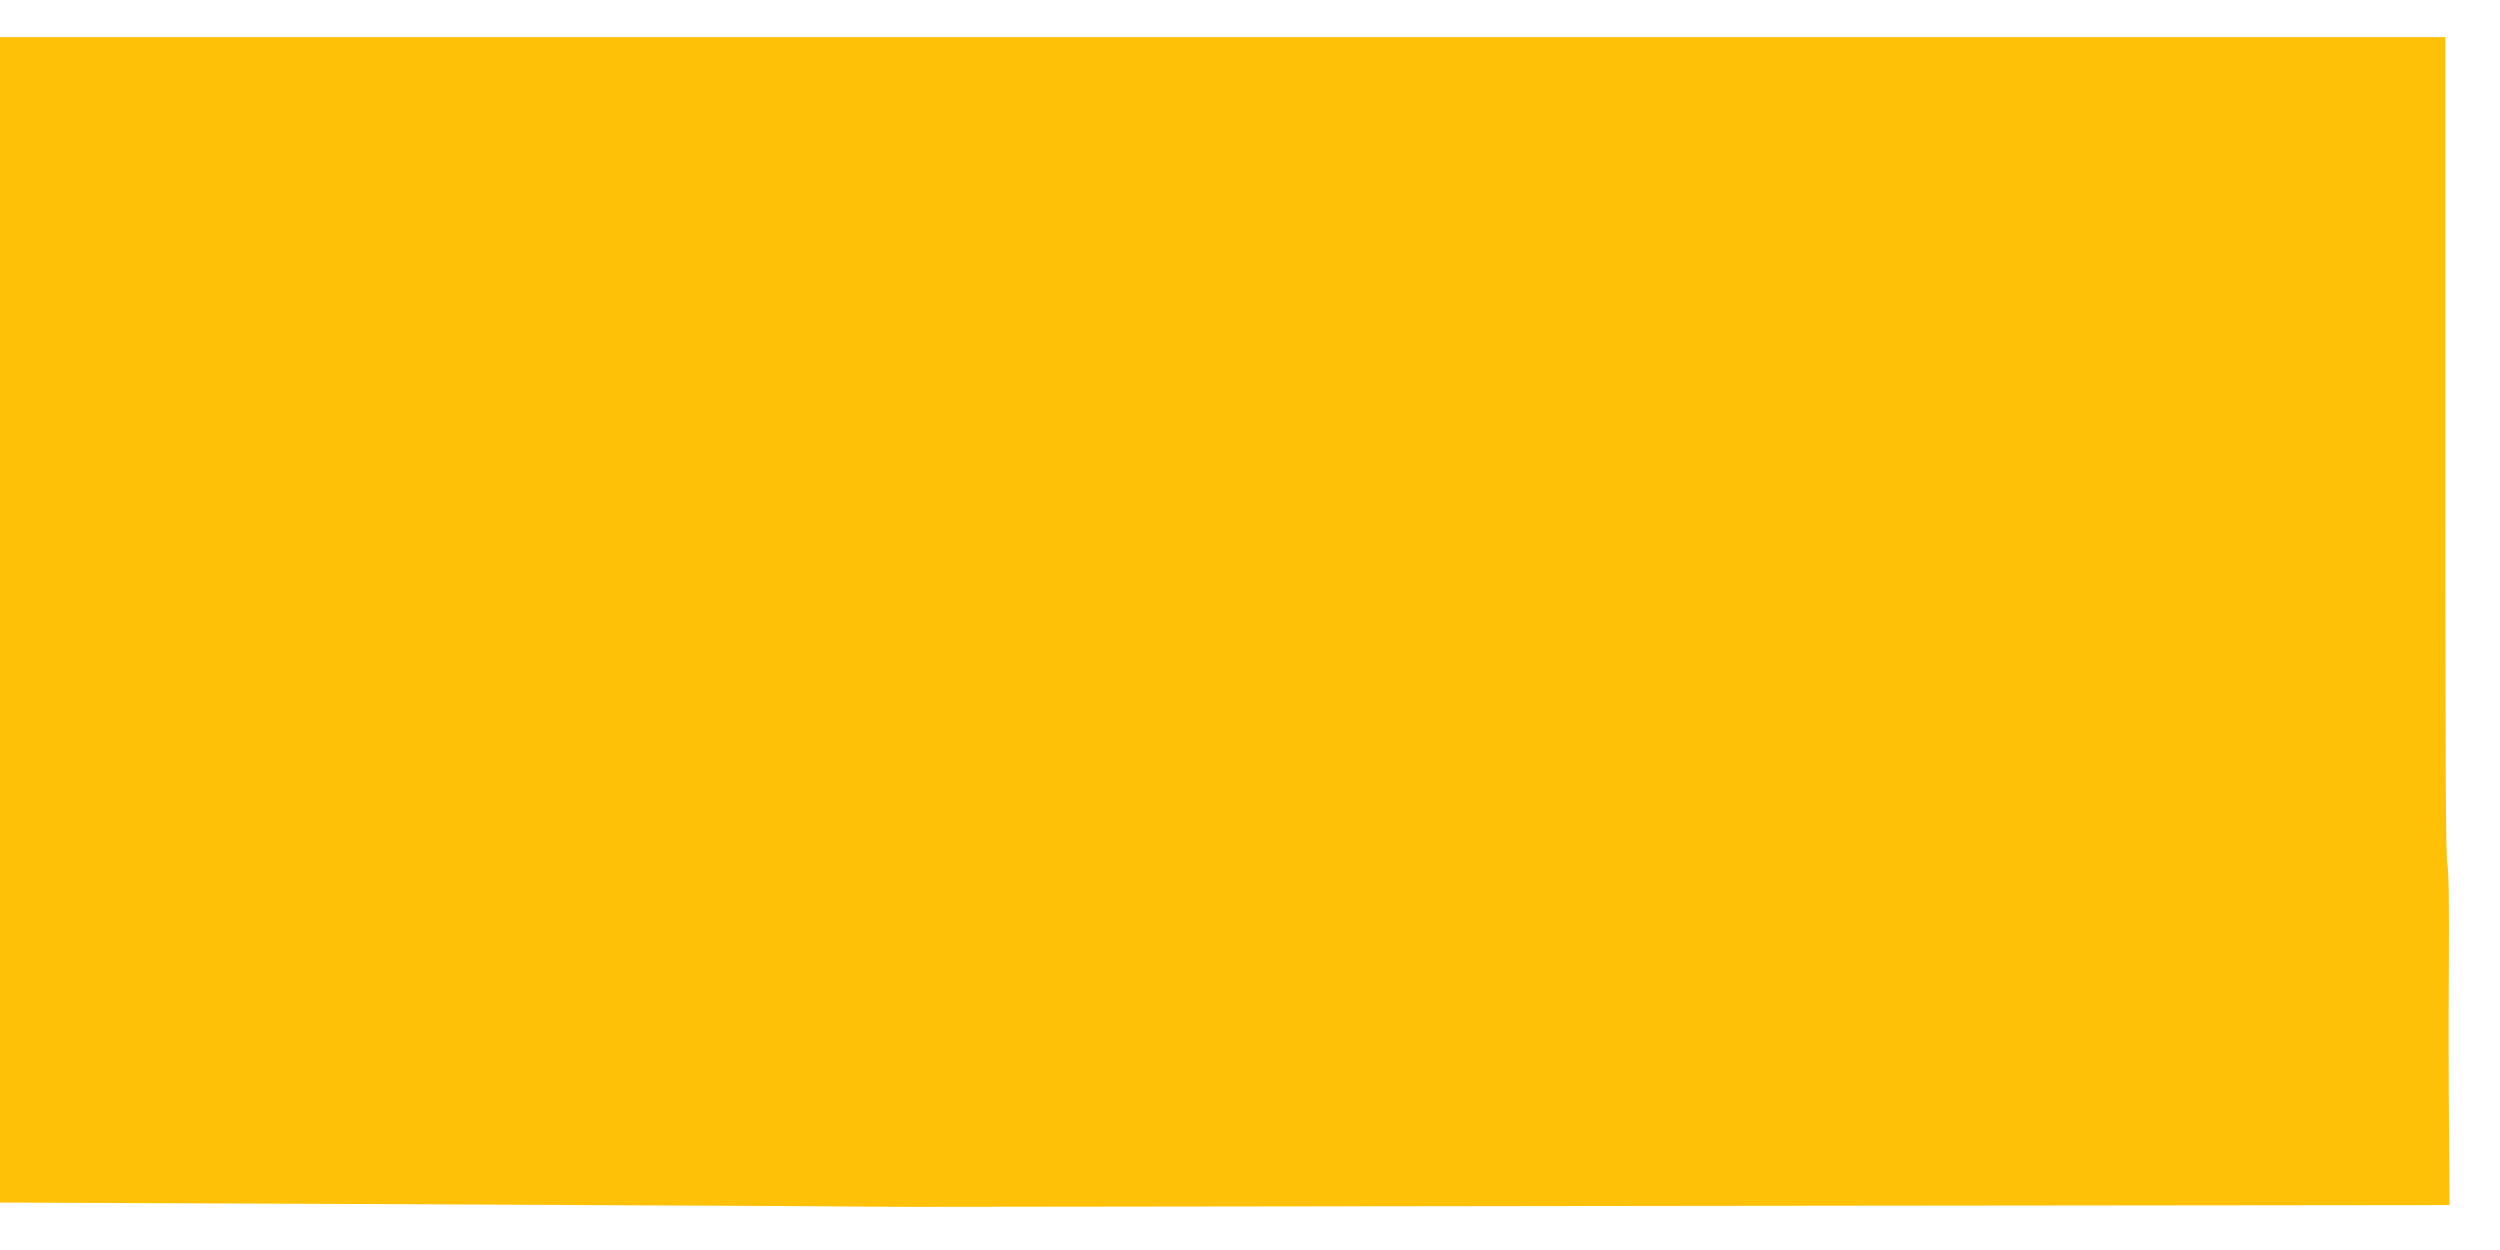<?xml version="1.0" standalone="no"?>
<!DOCTYPE svg PUBLIC "-//W3C//DTD SVG 20010904//EN"
 "http://www.w3.org/TR/2001/REC-SVG-20010904/DTD/svg10.dtd">
<svg version="1.0" xmlns="http://www.w3.org/2000/svg"
 width="1280pt" height="640pt" viewBox="0 0 1280 640"
 preserveAspectRatio="xMidYMid meet">
<g transform="translate(0,640) scale(0.1,-0.1)"
fill="#ffc107" stroke="none">
<path d="M0 3226 l0 -2983 1703 -7 c936 -4 1981 -9 2322 -11 341 -3 697 -5
790 -4 94 0 1870 2 3949 5 l3778 4 -3 373 c-2 204 -3 590 -1 857 2 320 -1 497
-8 520 -7 24 -10 564 -10 1710 0 921 0 1865 0 2098 l0 422 -6260 0 -6260 0 0
-2984z"/>
</g>
</svg>
